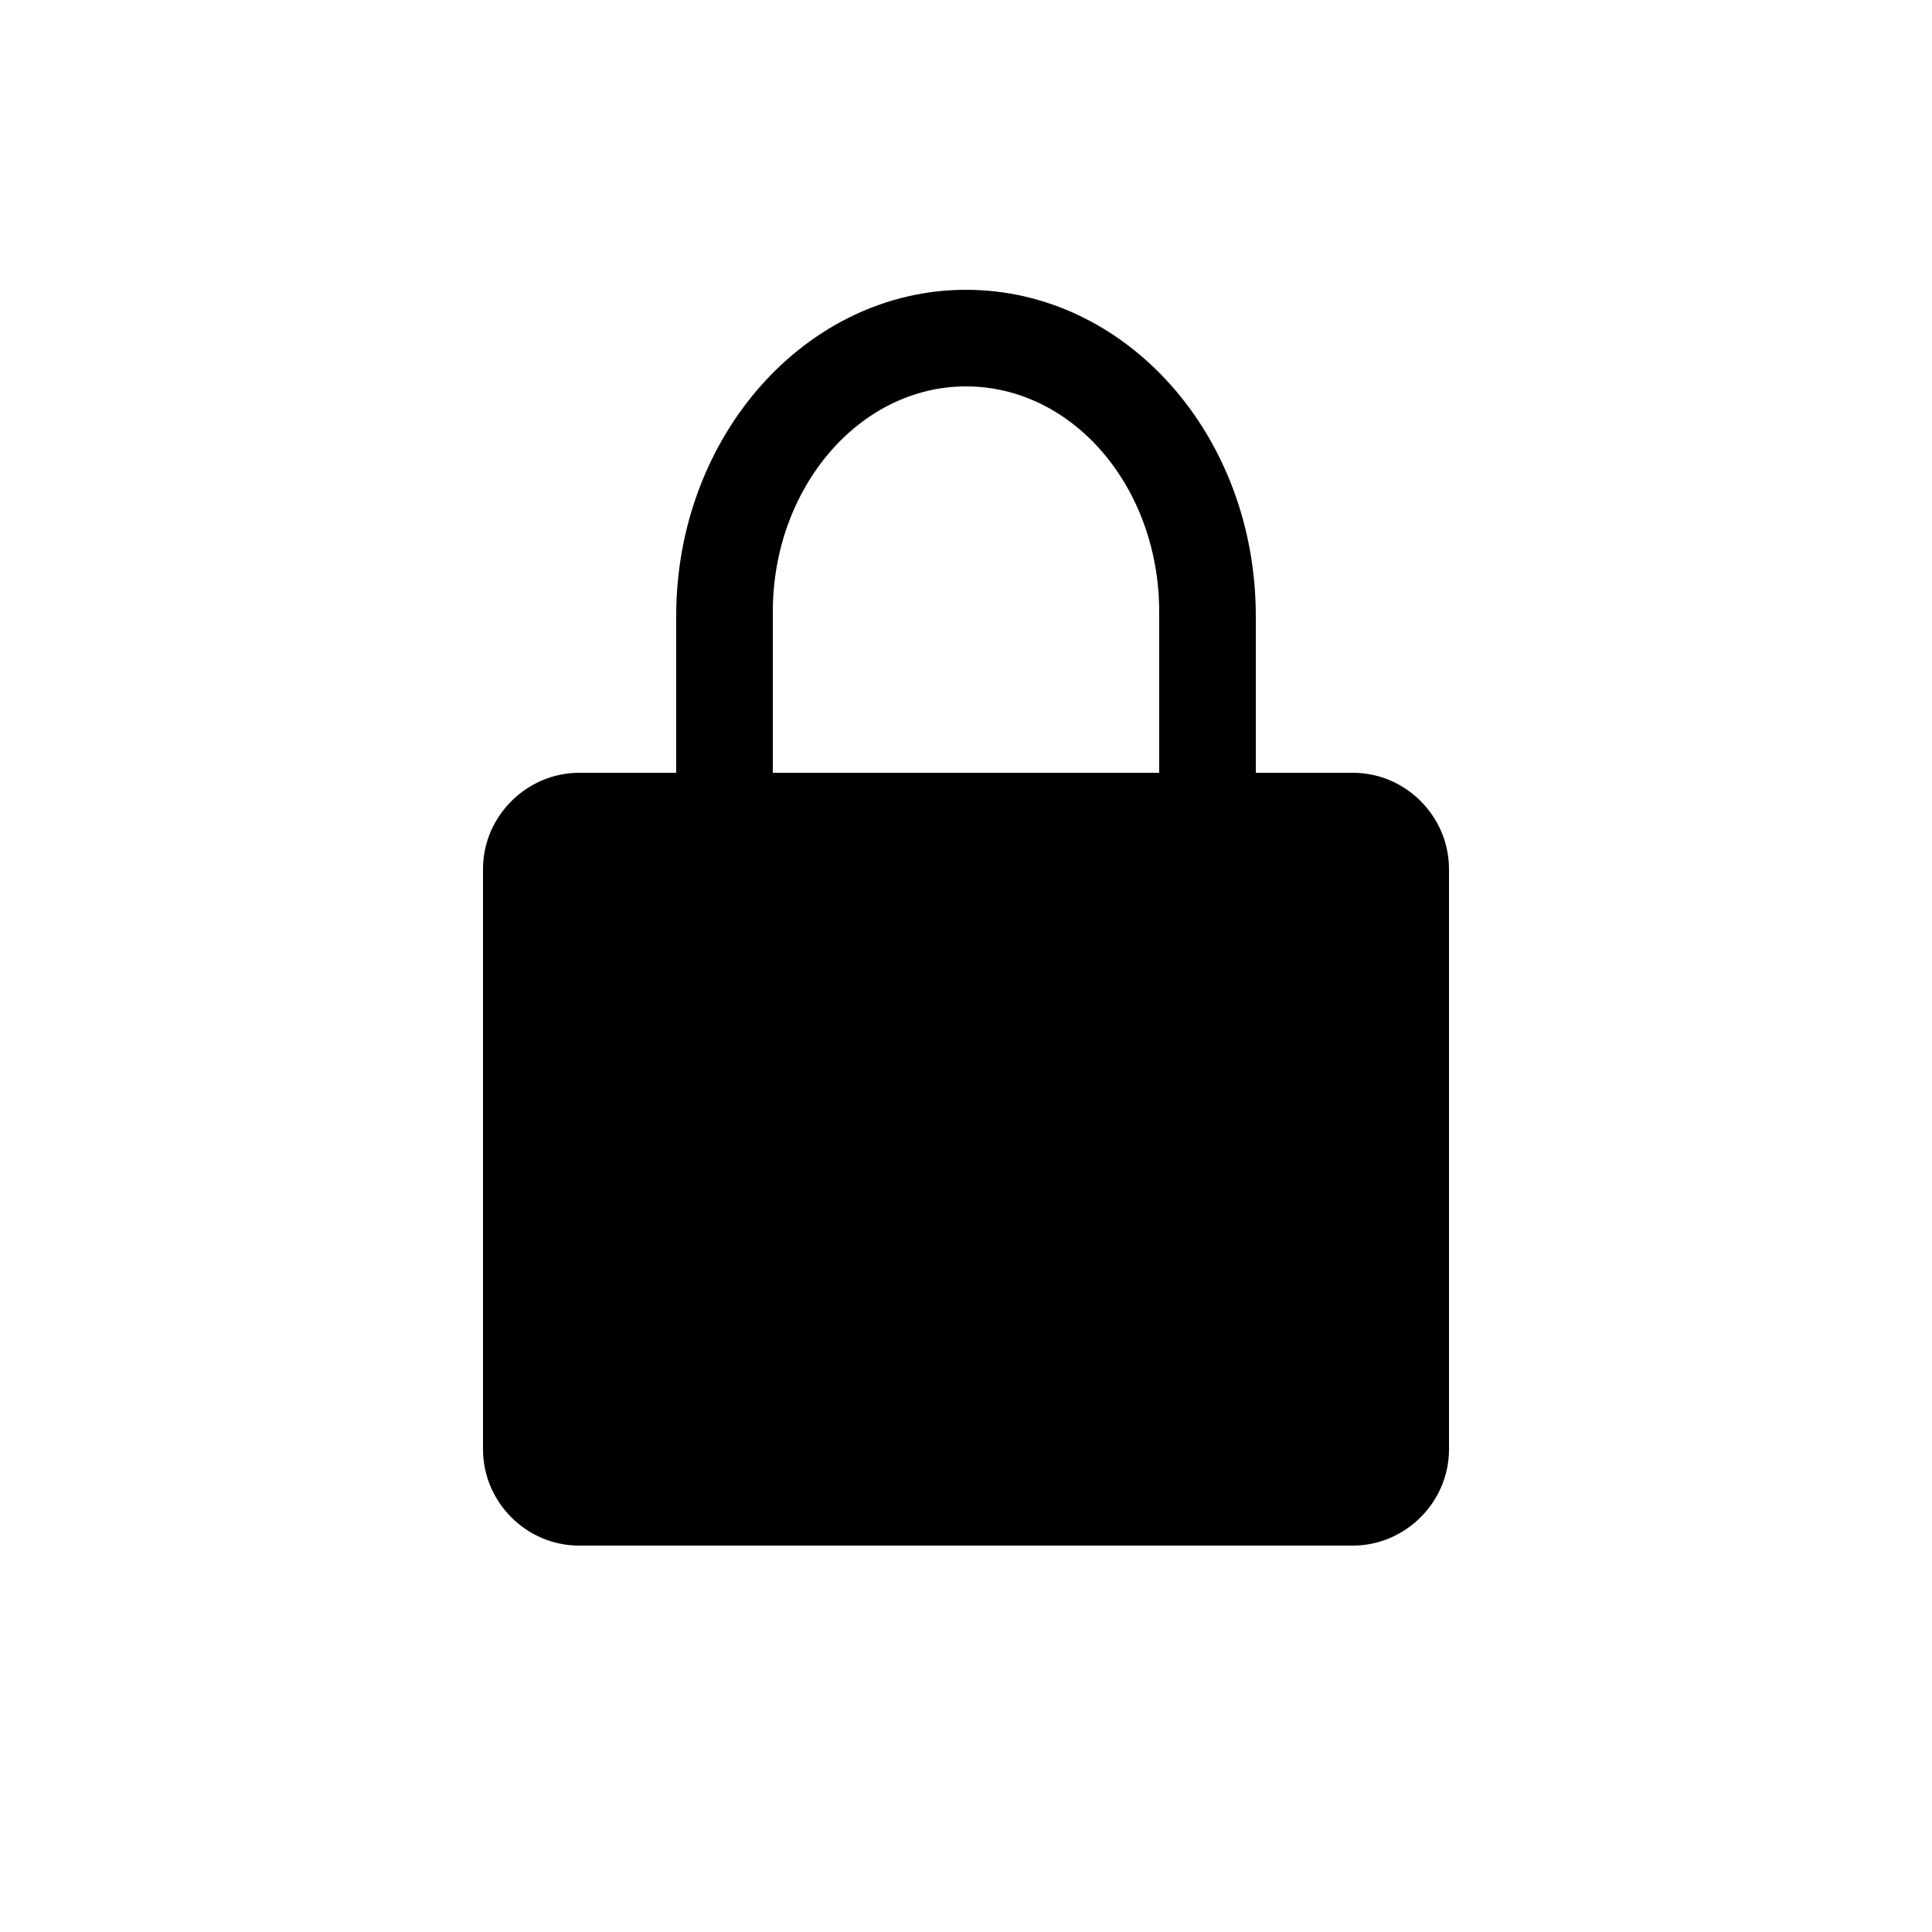 <?xml version="1.0" encoding="UTF-8" standalone="no"?>
<svg
   xmlns:dc="http://purl.org/dc/elements/1.1/"
   xmlns:cc="http://creativecommons.org/ns#"
   xmlns:rdf="http://www.w3.org/1999/02/22-rdf-syntax-ns#"
   xmlns:svg="http://www.w3.org/2000/svg"
   xmlns="http://www.w3.org/2000/svg"
   xmlns:sodipodi="http://sodipodi.sourceforge.net/DTD/sodipodi-0.dtd"
   xmlns:inkscape="http://www.inkscape.org/namespaces/inkscape"
   width="20"
   height="20"
   viewBox="0 0 20 20"
   version="1.1"
   id="svg8"
   sodipodi:docname="icon_lock.svg"
   inkscape:version="0.92.1 r15371">
  <defs
     id="defs12" />
  <sodipodi:namedview
     pagecolor="#ffffff"
     bordercolor="#666666"
     borderopacity="1"
     objecttolerance="10"
     gridtolerance="10"
     guidetolerance="10"
     inkscape:pageopacity="0"
     inkscape:pageshadow="2"
     inkscape:window-width="1515"
     inkscape:window-height="1016"
     id="namedview10"
     showgrid="false"
     inkscape:zoom="9.8333333"
     inkscape:cx="-1.1694915"
     inkscape:cy="12"
     inkscape:window-x="425"
     inkscape:window-y="1990"
     inkscape:window-maximized="0"
     inkscape:current-layer="g6" />
  <g
     id="g6"
     style="fill:none;fill-rule:evenodd"
     transform="translate(-2,-2)">
    <path
       d="m 15,10 h 1.005 C 16.554,10 17,10.453 17,10.997 v 6.006 C 17,17.554 16.544,18 16.005,18 H 7.995 C 7.446,18 7,17.547 7,17.003 V 10.997 C 7,10.446 7.456,10 7.995,10 H 9 V 8.377 C 9,6.512 10.347,5 12,5 c 1.657,0 3,1.506 3,3.377 z m -1,0 V 8.335 C 14,7.042 13.106,6 12,6 10.898,6 10,7.047 10,8.335 V 10 Z"
       id="path4"
       inkscape:connector-curvature="0"
       style="fill:#000000" />
  </g>
</svg>
